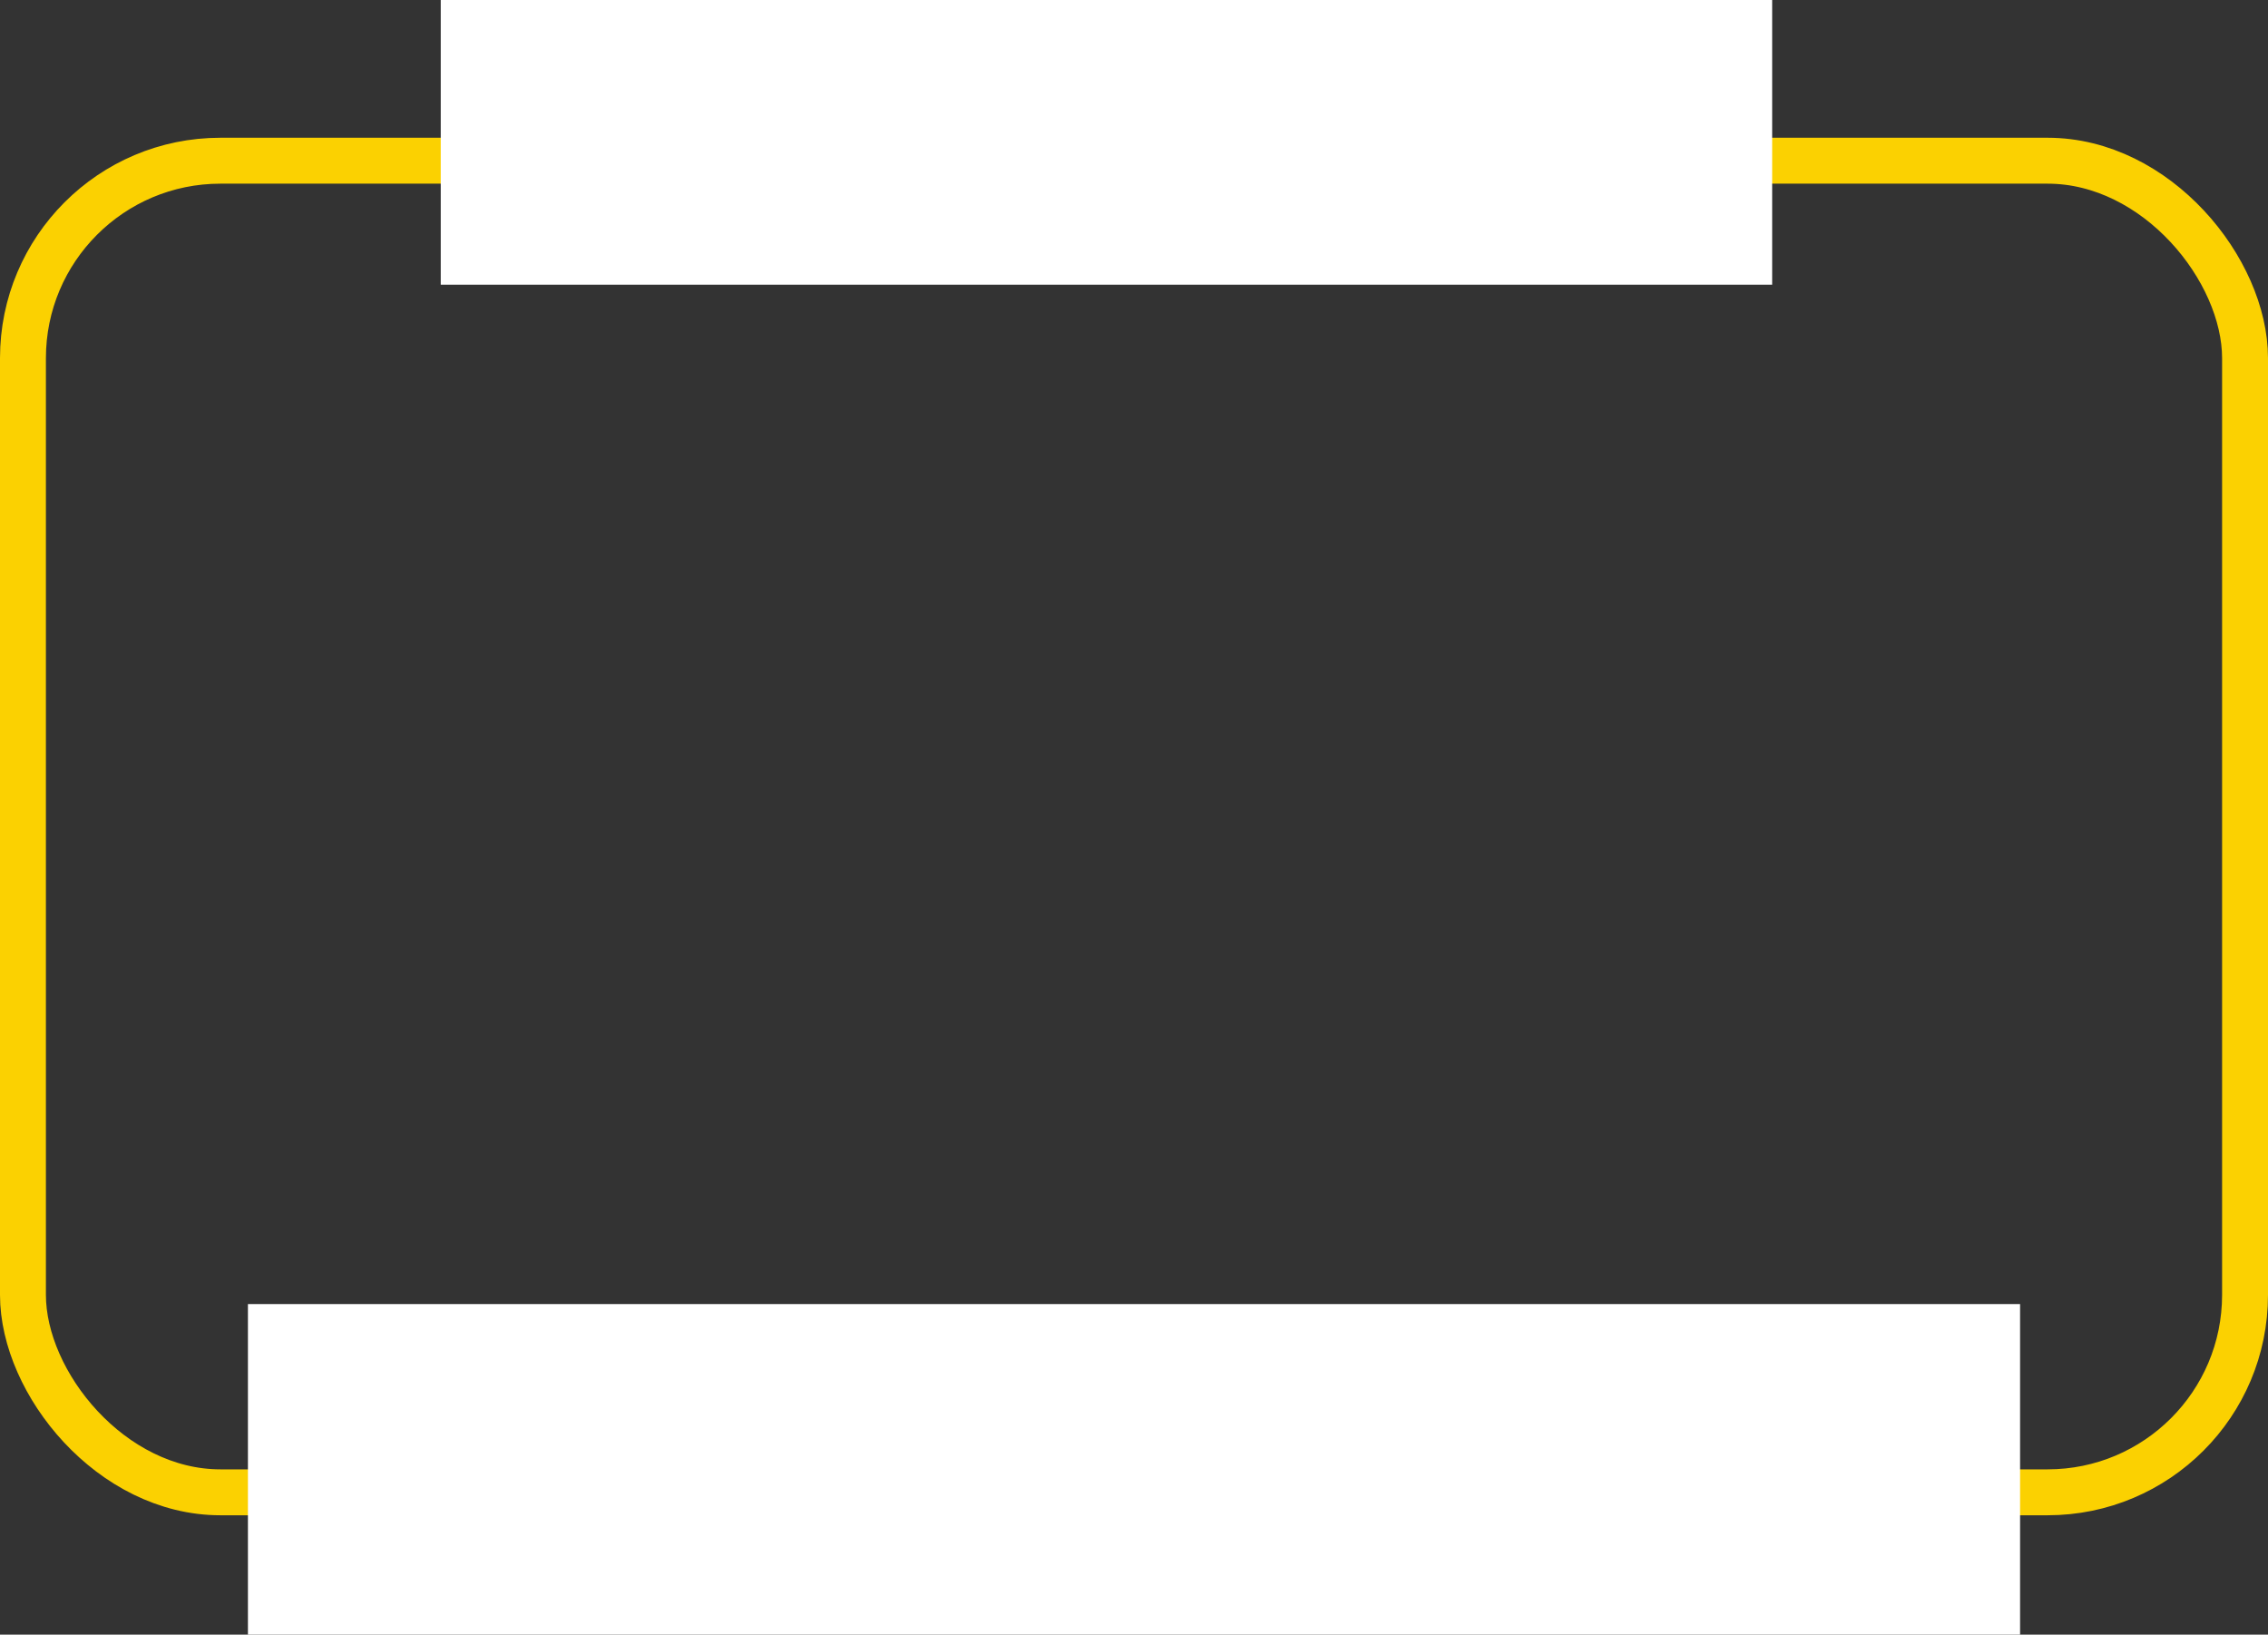 <?xml version="1.0" encoding="UTF-8"?> <svg xmlns="http://www.w3.org/2000/svg" width="247" height="178" viewBox="0 0 247 178" fill="none"><rect x="0" y="0" width="247" height="178" fill="#333333" stroke="none"/> <rect x="2.5" y="17.5" width="242" height="145" rx="21.5" stroke="#FBD101" stroke-width="5"></rect> <rect x="48" width="145" height="31" fill="white"></rect> <rect x="27" y="142" width="193" height="36" fill="white"></rect> </svg> 